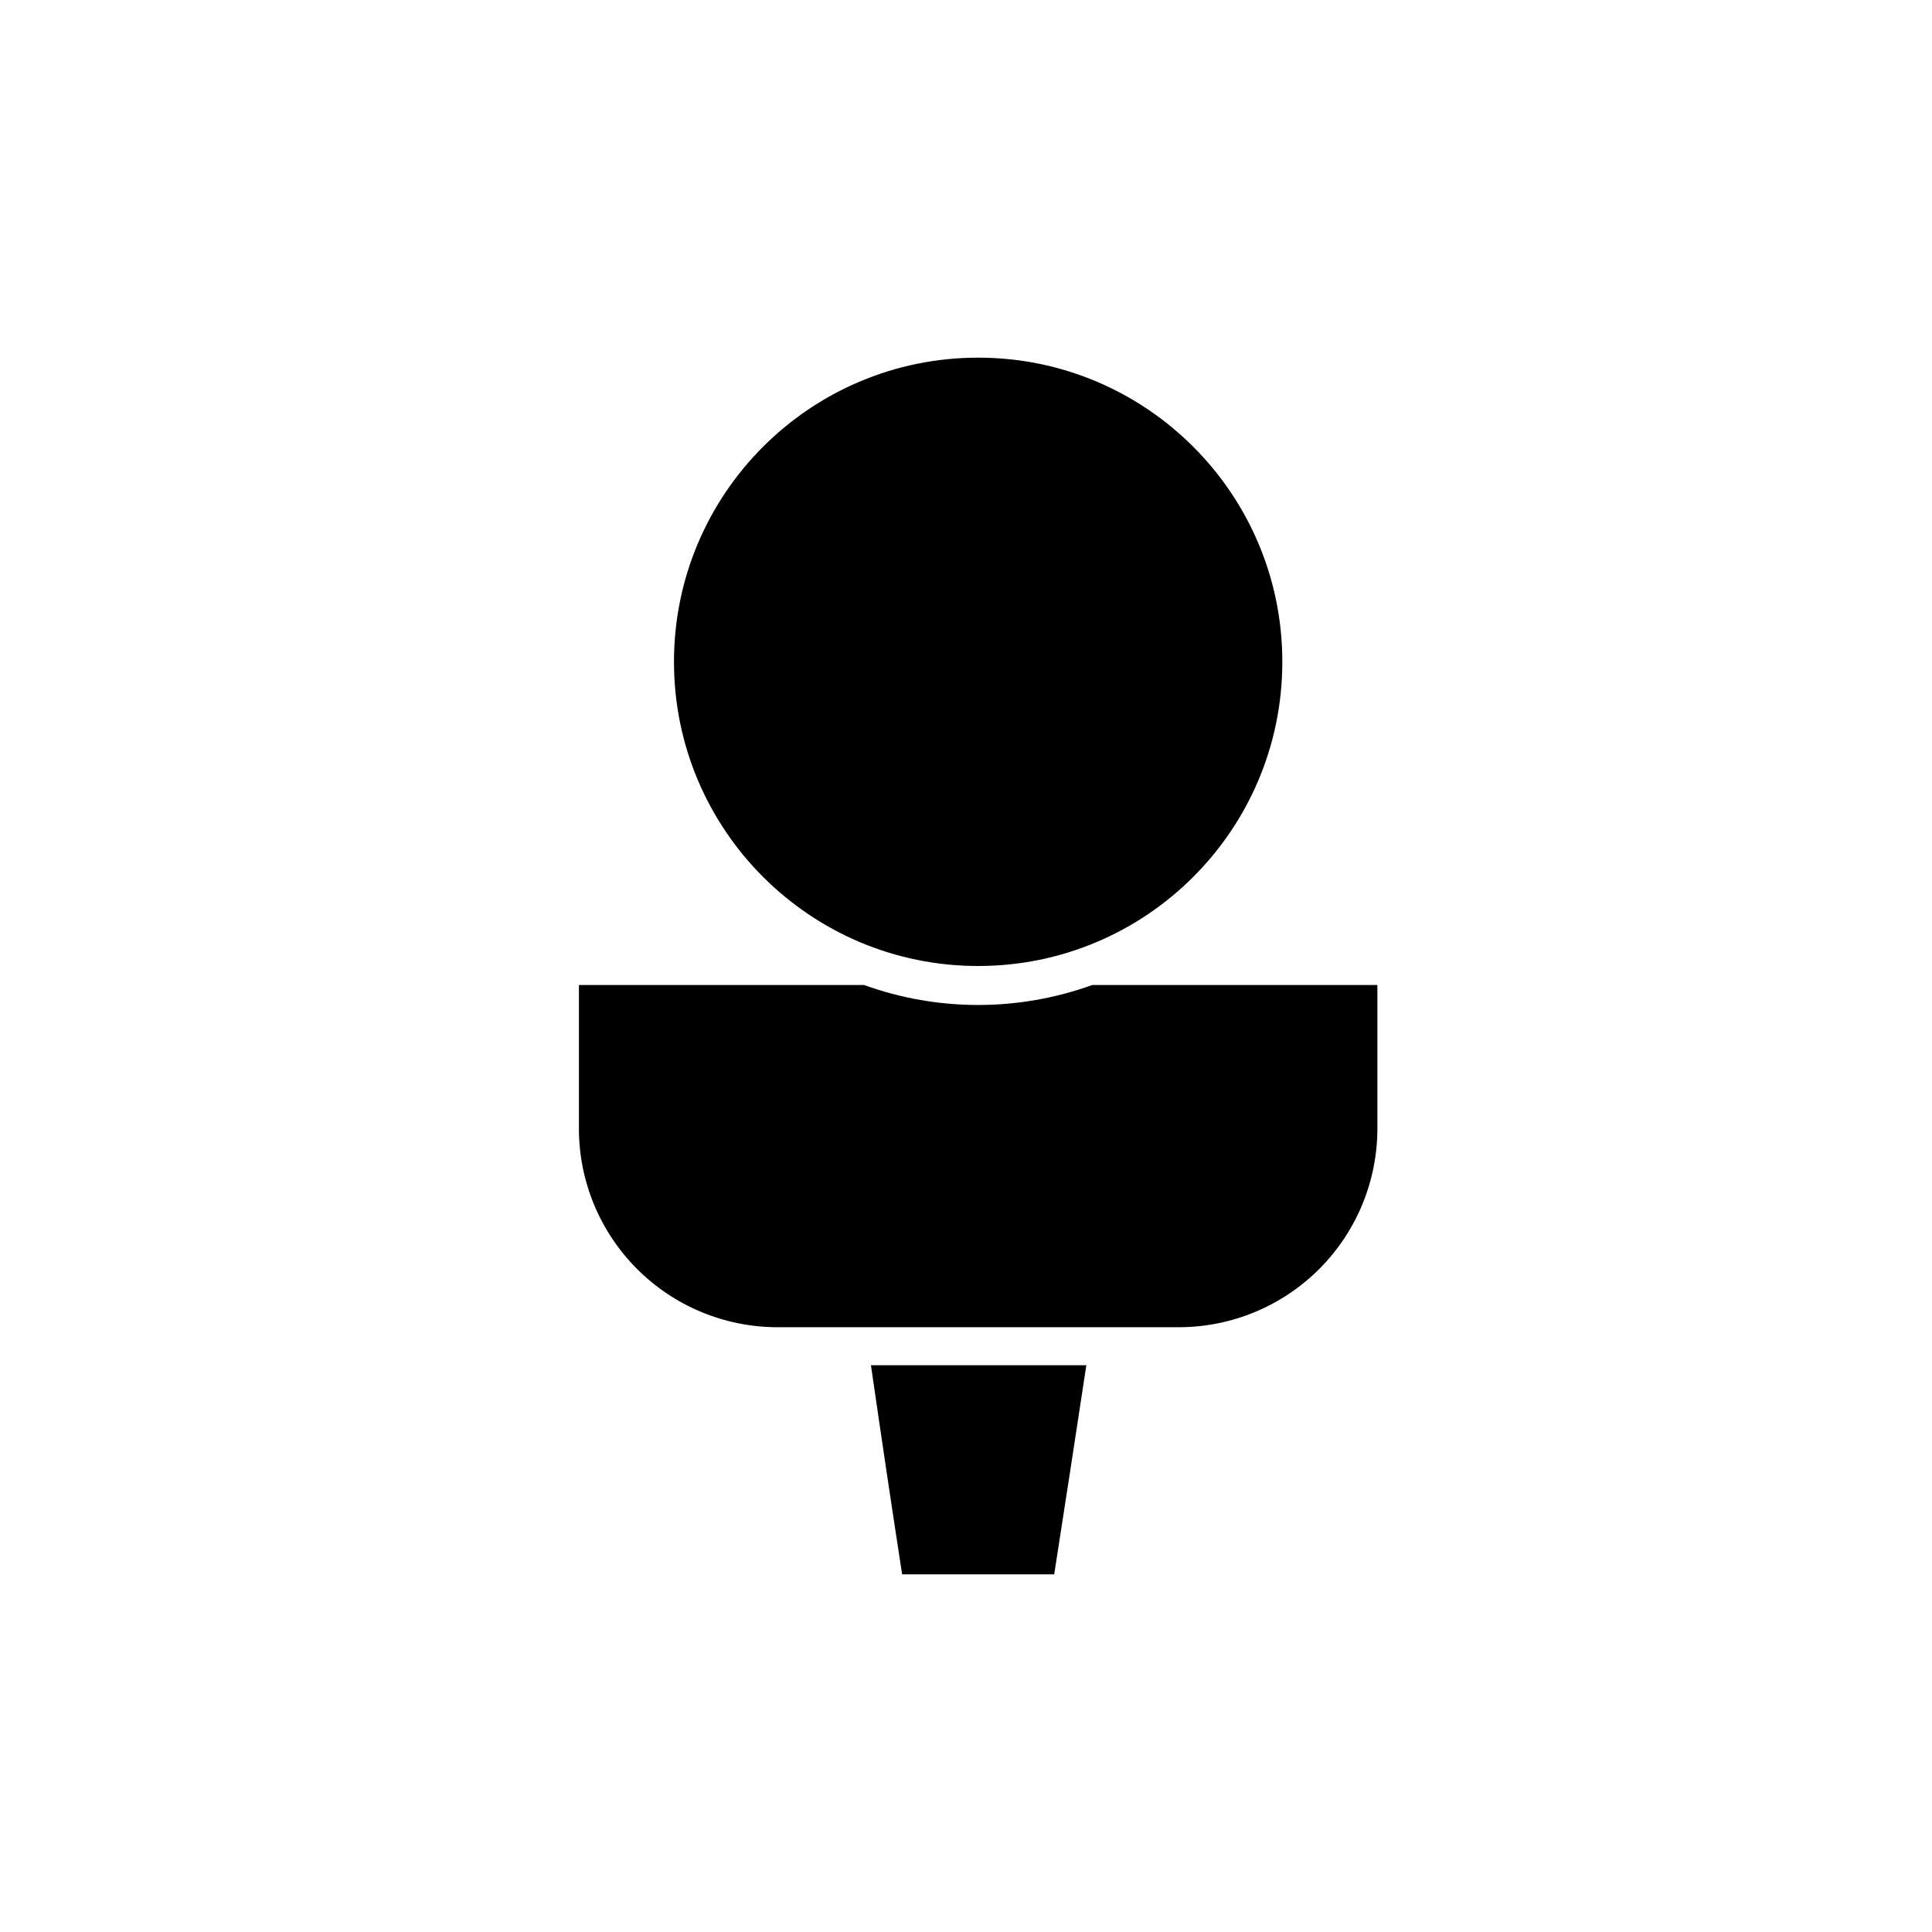 <?xml version="1.0" encoding="UTF-8"?>
<!-- Uploaded to: ICON Repo, www.svgrepo.com, Generator: ICON Repo Mixer Tools -->
<svg fill="#000000" width="800px" height="800px" version="1.1" viewBox="144 144 512 512" xmlns="http://www.w3.org/2000/svg">
 <g>
  <path d="m483.83 319.39c0 44.52-36.09 80.609-80.609 80.609-44.52 0-80.609-36.09-80.609-80.609s36.09-80.609 80.609-80.609c44.52 0 80.609 36.09 80.609 80.609"/>
  <path d="m433.45 405.04c-19.535 7.055-40.922 7.055-60.457 0h-75.57v38.188l-0.004 0.004c0.039 13.91 5.586 27.238 15.422 37.074 9.836 9.84 23.164 15.383 37.074 15.422h106.66c13.945-0.055 27.297-5.637 37.133-15.527 9.832-9.891 15.34-23.277 15.312-37.223v-37.938z"/>
  <path d="m383.07 561.22h40.305c2.887-18.539 5.727-37.012 8.516-55.418l-57.082-0.004c2.652 18.375 5.406 36.848 8.262 55.422z"/>
 </g>
</svg>